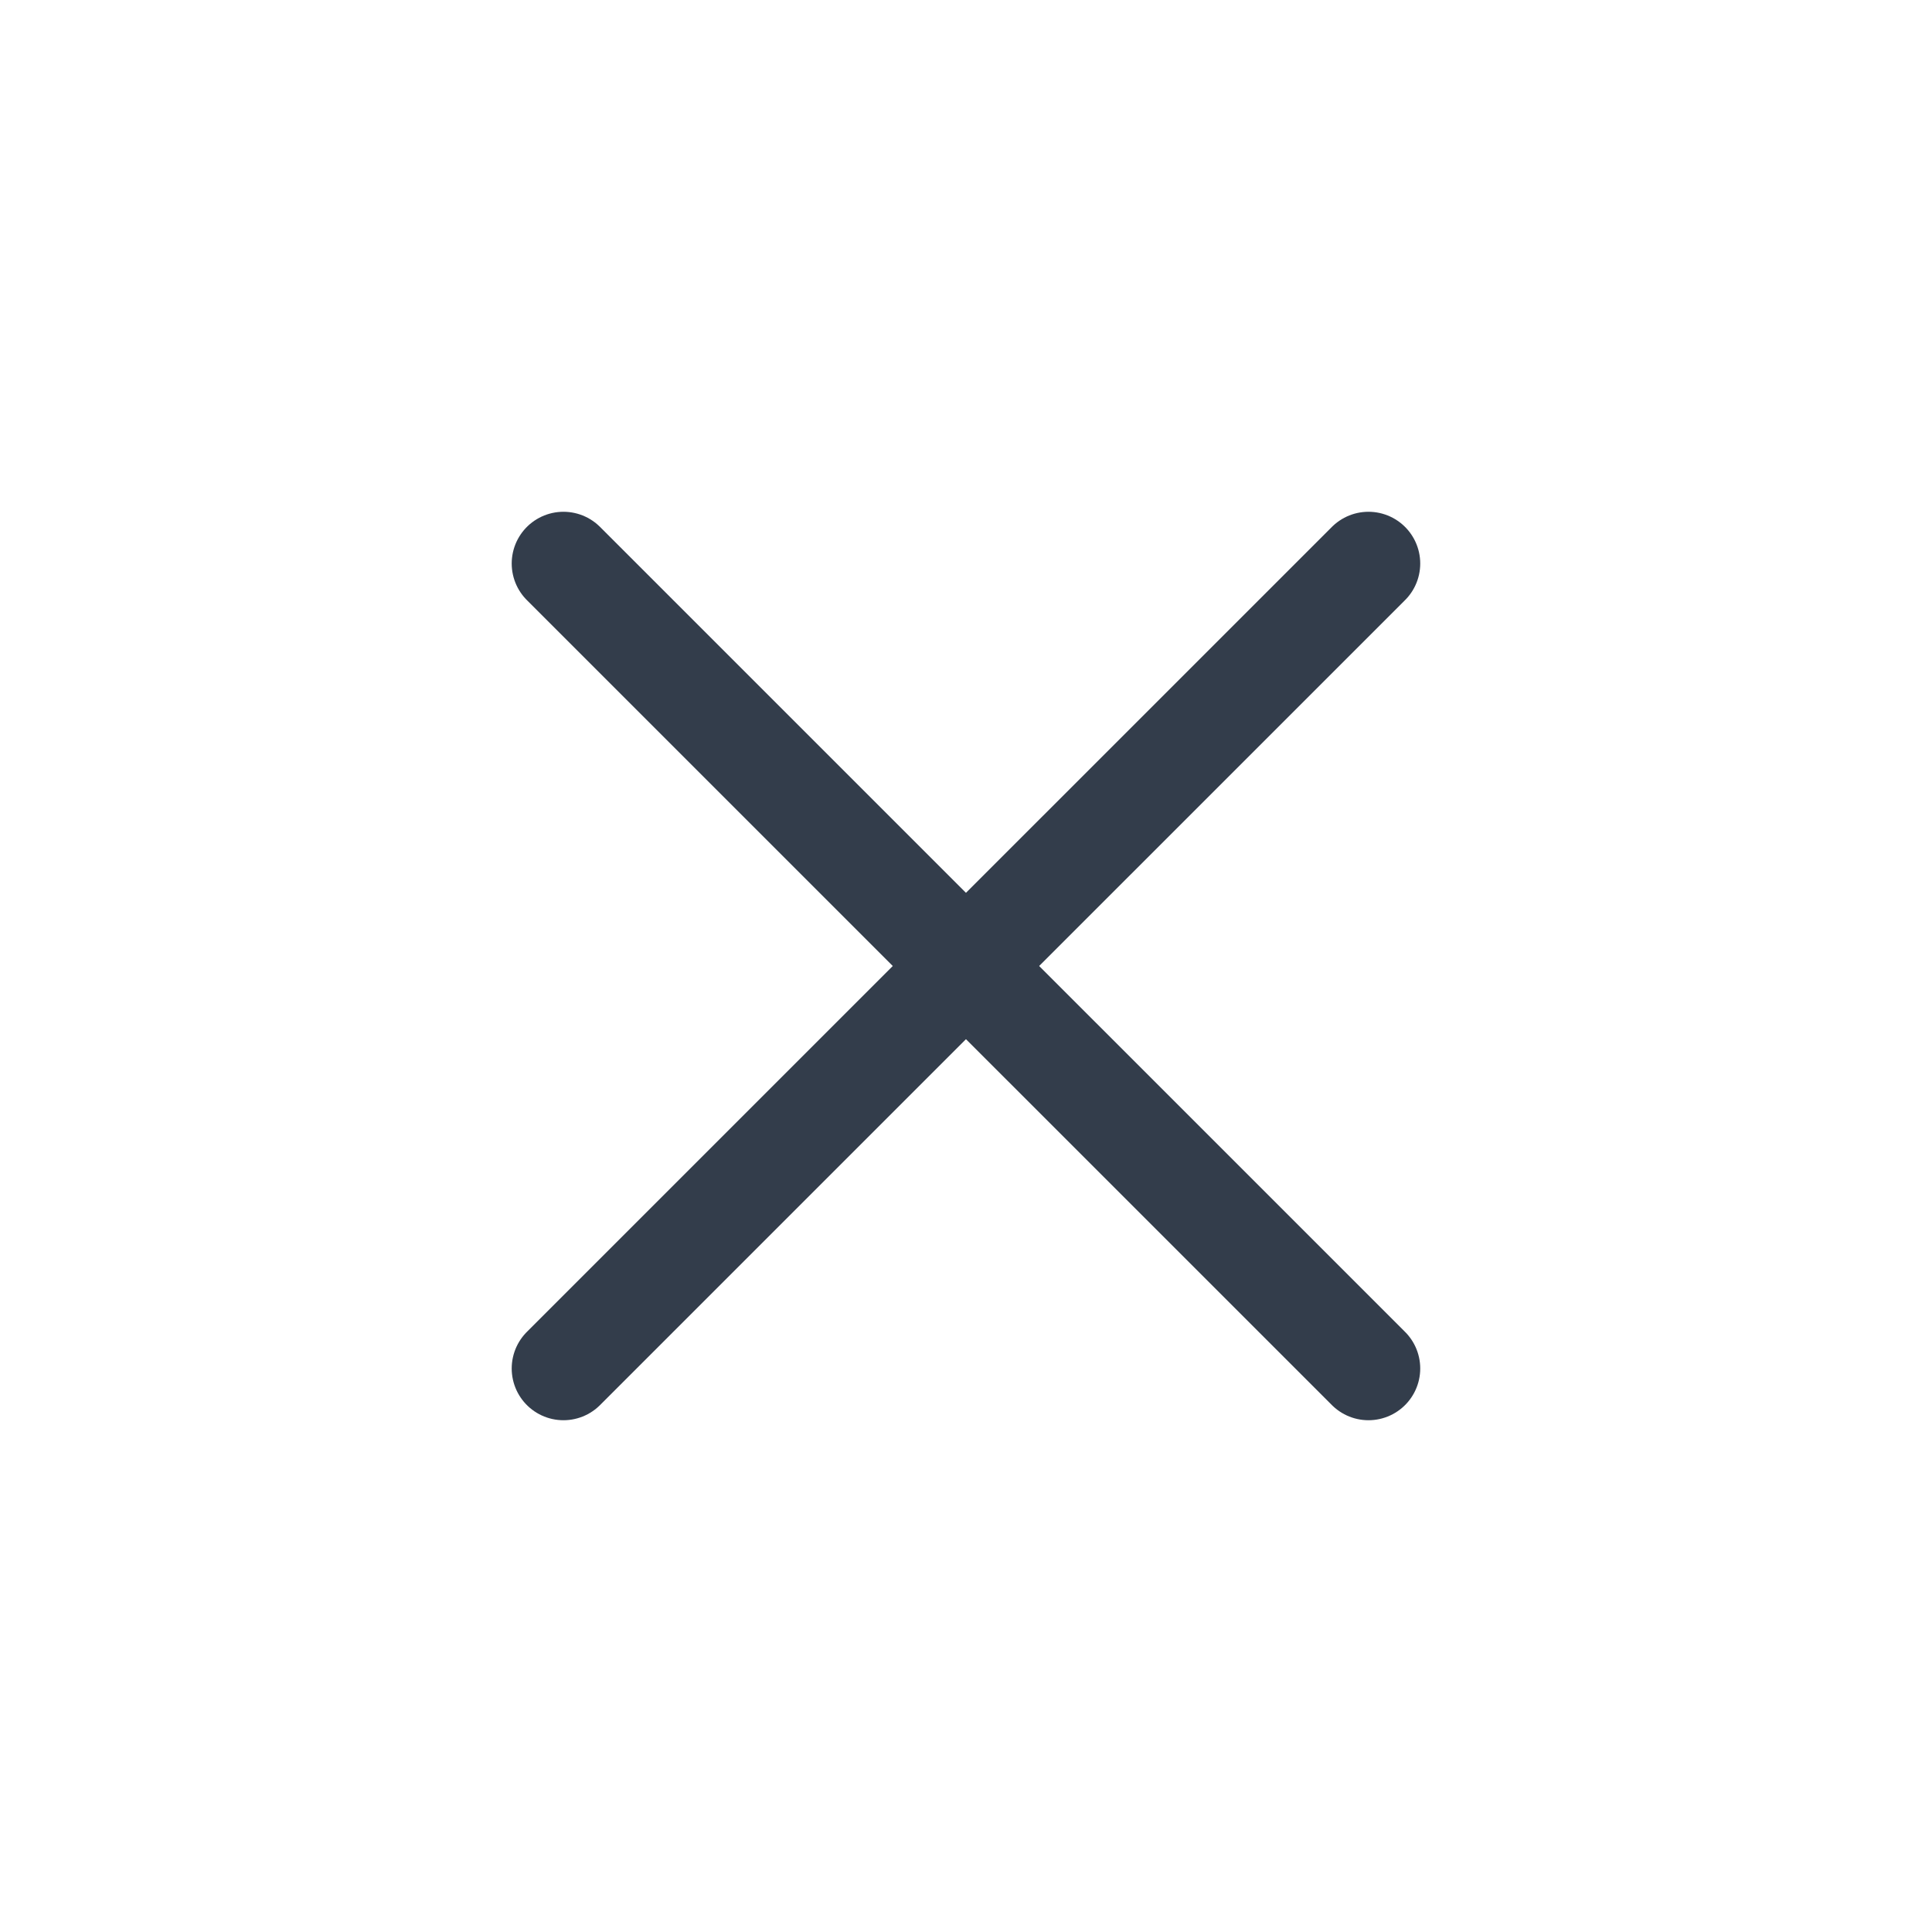 <svg width="28" height="28" viewBox="0 0 28 28" fill="none" xmlns="http://www.w3.org/2000/svg">
<path d="M8.166 8.167L19.833 19.833M8.166 19.833L19.833 8.167" stroke="#333D4B" stroke-width="1.5" stroke-linecap="round" stroke-linejoin="round"/>
</svg>
